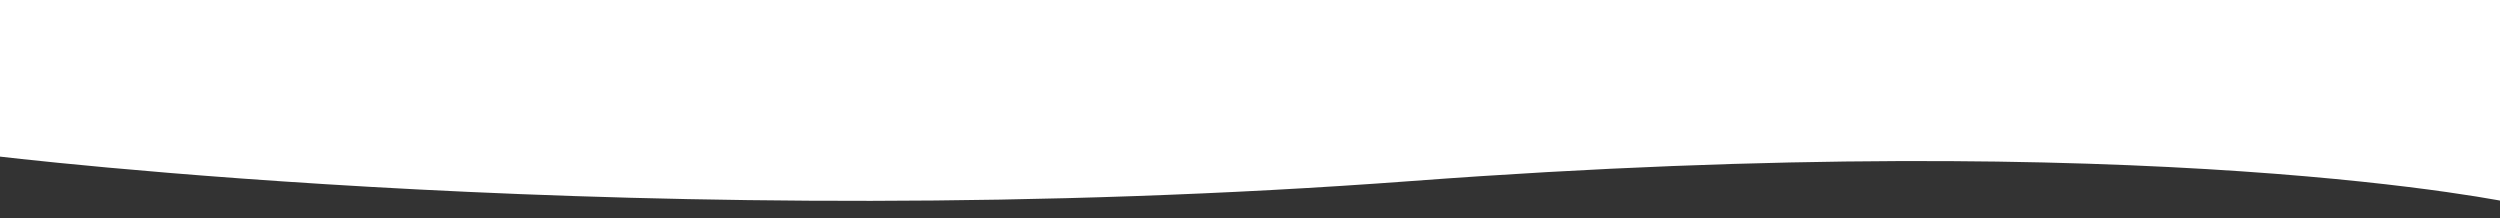 <?xml version="1.0" encoding="utf-8"?>
<!-- Generator: Adobe Illustrator 16.0.0, SVG Export Plug-In . SVG Version: 6.00 Build 0)  -->
<!DOCTYPE svg PUBLIC "-//W3C//DTD SVG 1.1//EN" "http://www.w3.org/Graphics/SVG/1.1/DTD/svg11.dtd">
<svg version="1.1" id="Ebene_1" xmlns="http://www.w3.org/2000/svg" xmlns:xlink="http://www.w3.org/1999/xlink" x="0px" y="0px"
	 width="713.333px" height="62.333px" viewBox="2.406 -27.583 713.333 62.333"
	 enable-background="new 2.406 -27.583 713.333 62.333" xml:space="preserve">
<rect x="2.406" y="-27.583" width="713.333" height="62.333" fill="#333333" stroke="none"/>
<path fill="#FFFFFF" d="M719.811,30.436c0,0-102.376-22.21-314.623-6.366C189.621,40.161,0,16.82,0,16.82v-47.83h719.813
	L719.811,30.436z"/>
</svg>
